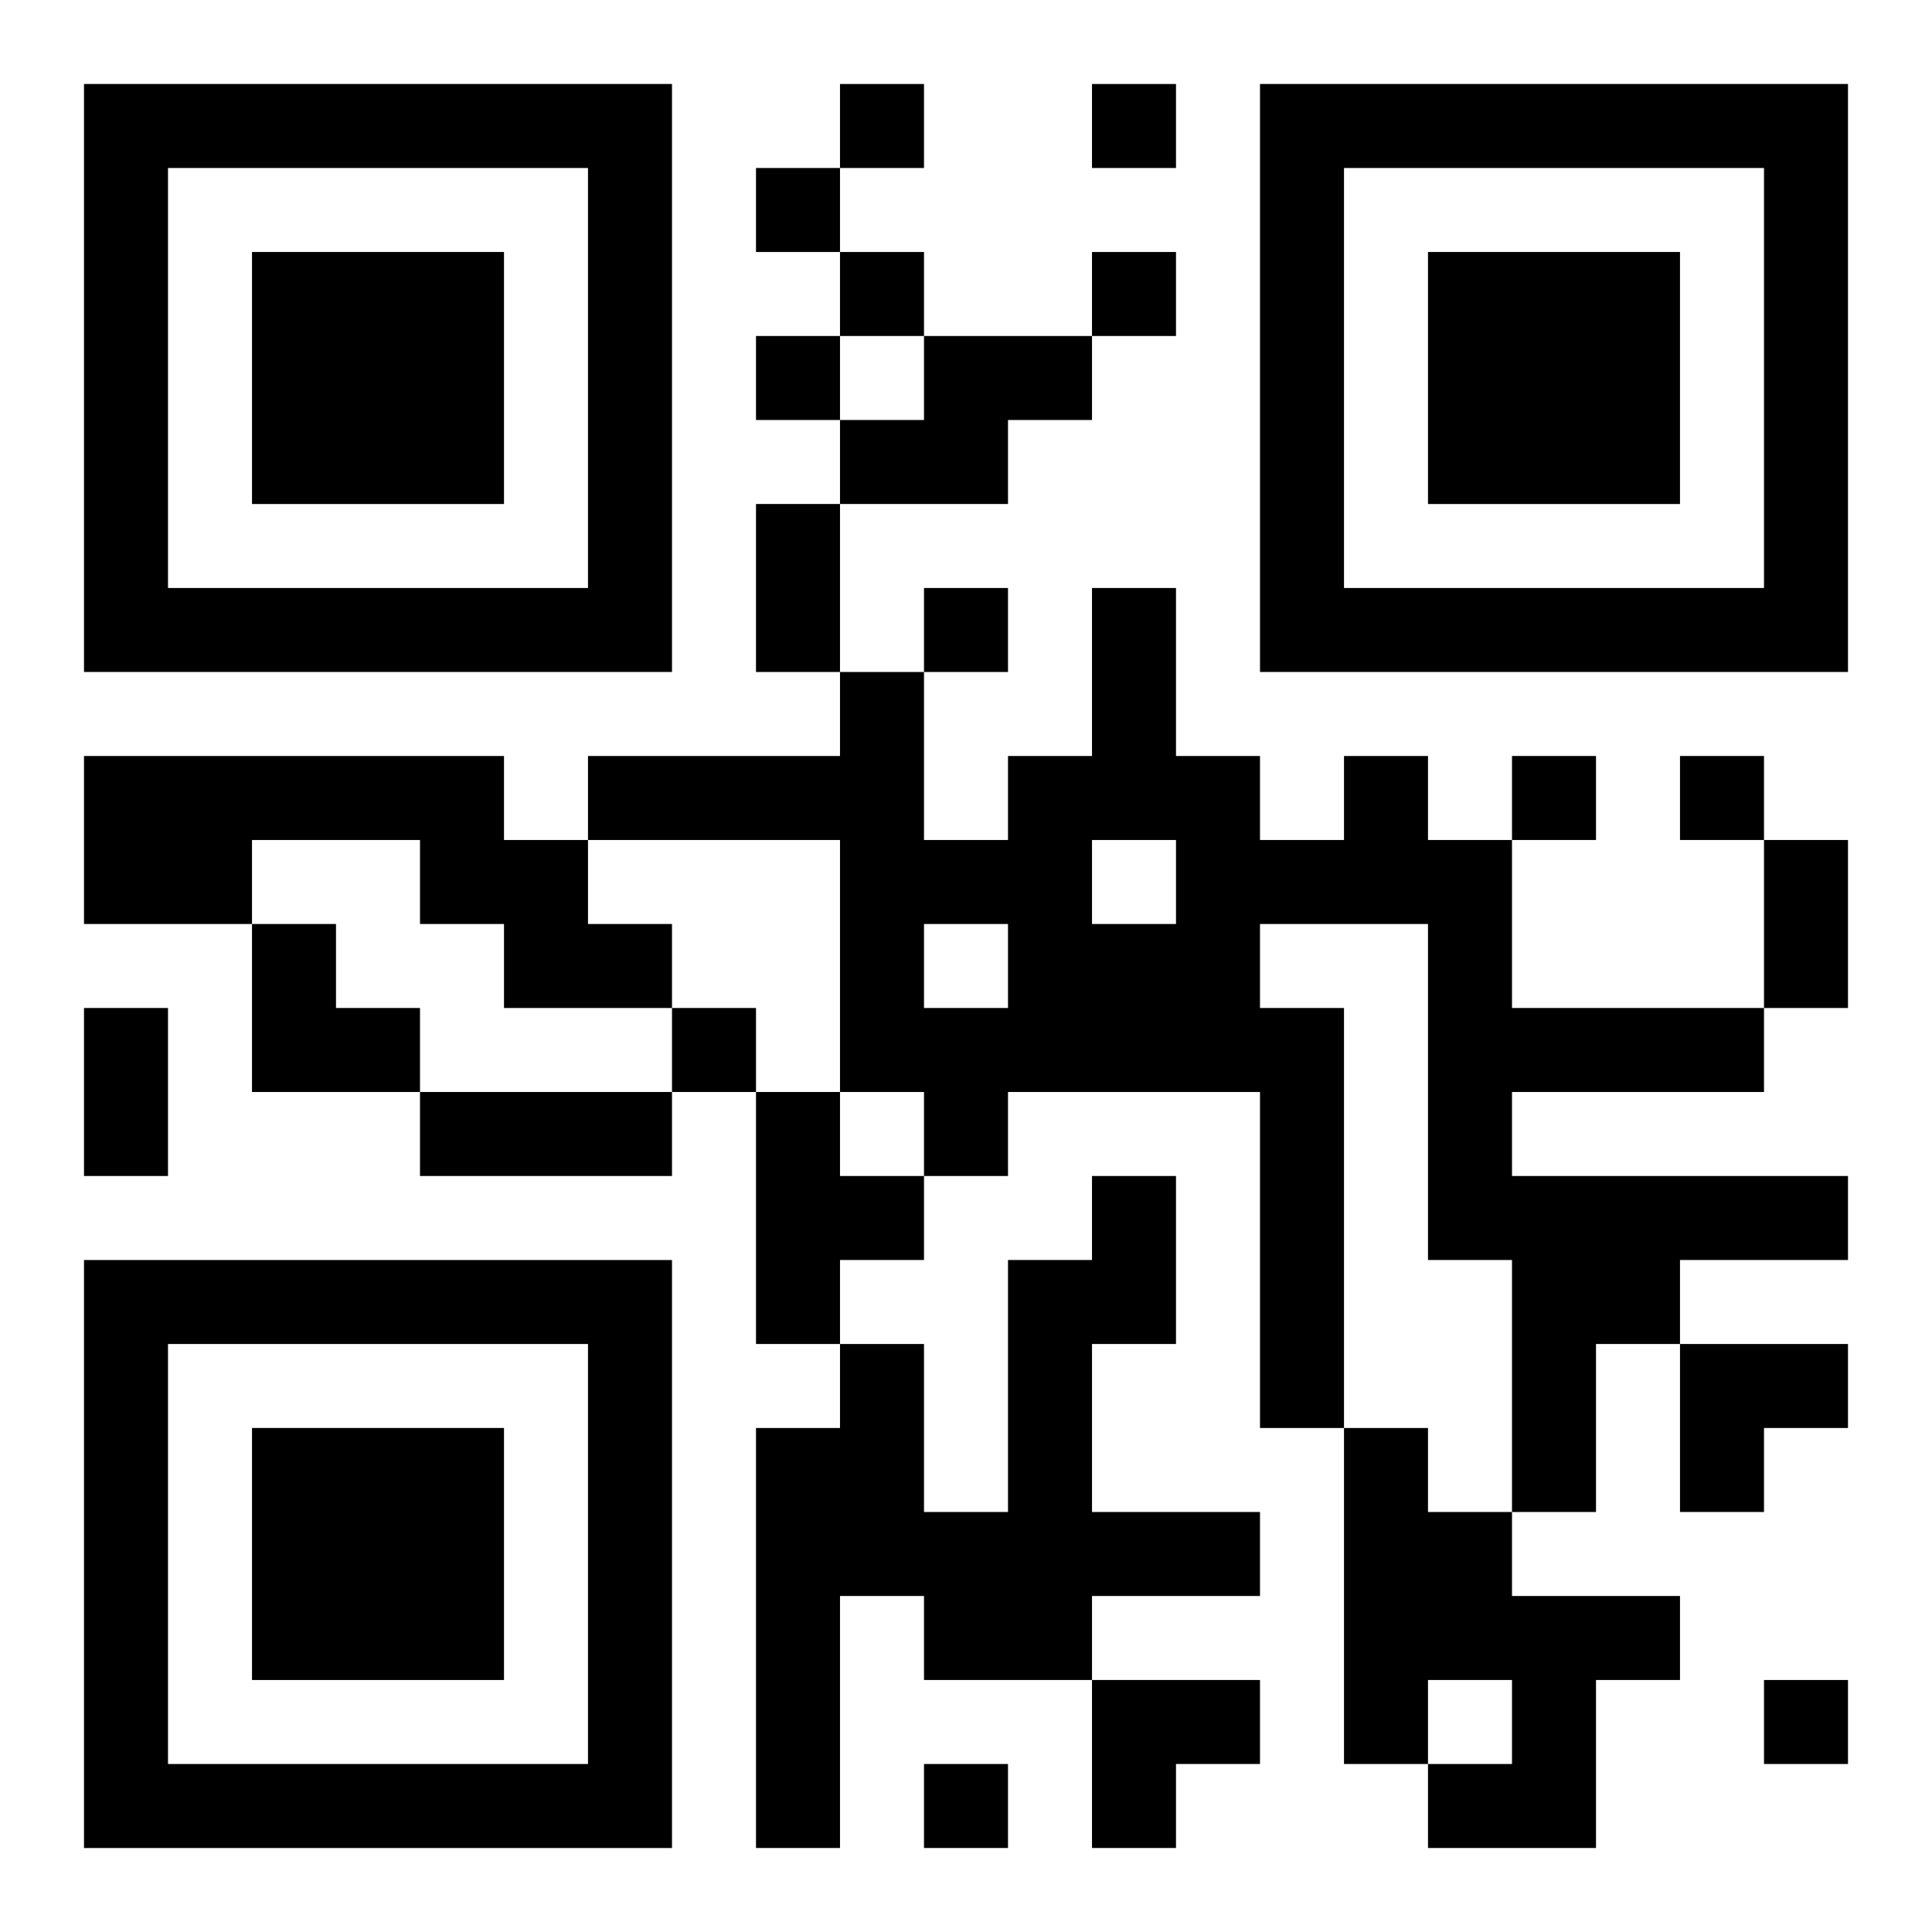 <?xml version="1.0" encoding="UTF-8"?>
<svg width="250" height="250" baseProfile="full" version="1.1" viewBox="-1 -1 23 23" xmlns="http://www.w3.org/2000/svg" xmlns:xlink="http://www.w3.org/1999/xlink"><symbol id="a"><path d="m0 7v7h7v-7h-7zm1 1h5v5h-5v-5zm1 1v3h3v-3h-3z"/></symbol><use y="-7" xlink:href="#a"/><use y="7" xlink:href="#a"/><use x="14" y="-7" xlink:href="#a"/><path d="m10 3h2v1h-1v1h-2v-1h1v-1m-10 5h5v1h1v1h1v1h-2v-1h-1v-1h-2v1h-2v-2m15 0h1v1h1v2h3v1h-3v1h4v1h-2v1h-1v2h-1v-3h-1v-4h-2v1h1v5h-1v-4h-3v1h-1v-1h-1v-3h-3v-1h3v-1h1v2h1v-1h1v-2h1v2h1v1h1v-1m-3 1v1h1v-1h-1m-2 1v1h1v-1h-1m-2 2h1v1h1v1h-1v1h-1v-3m4 1h1v2h-1v2h2v1h-2v1h-2v-1h-1v3h-1v-5h1v-1h1v2h1v-3h1v-1m3 3h1v1h1v1h2v1h-1v2h-2v-1h1v-1h-1v1h-1v-4m-6-16v1h1v-1h-1m3 0v1h1v-1h-1m-4 1v1h1v-1h-1m1 1v1h1v-1h-1m3 0v1h1v-1h-1m-4 1v1h1v-1h-1m2 3v1h1v-1h-1m7 2v1h1v-1h-1m2 0v1h1v-1h-1m-12 3v1h1v-1h-1m13 8v1h1v-1h-1m-10 1v1h1v-1h-1m-2-15h1v2h-1v-2m12 4h1v2h-1v-2m-20 2h1v2h-1v-2m4 1h3v1h-3v-1m-2-2h1v1h1v1h-2zm17 5h2v1h-1v1h-1zm-7 4h2v1h-1v1h-1z"/></svg>
